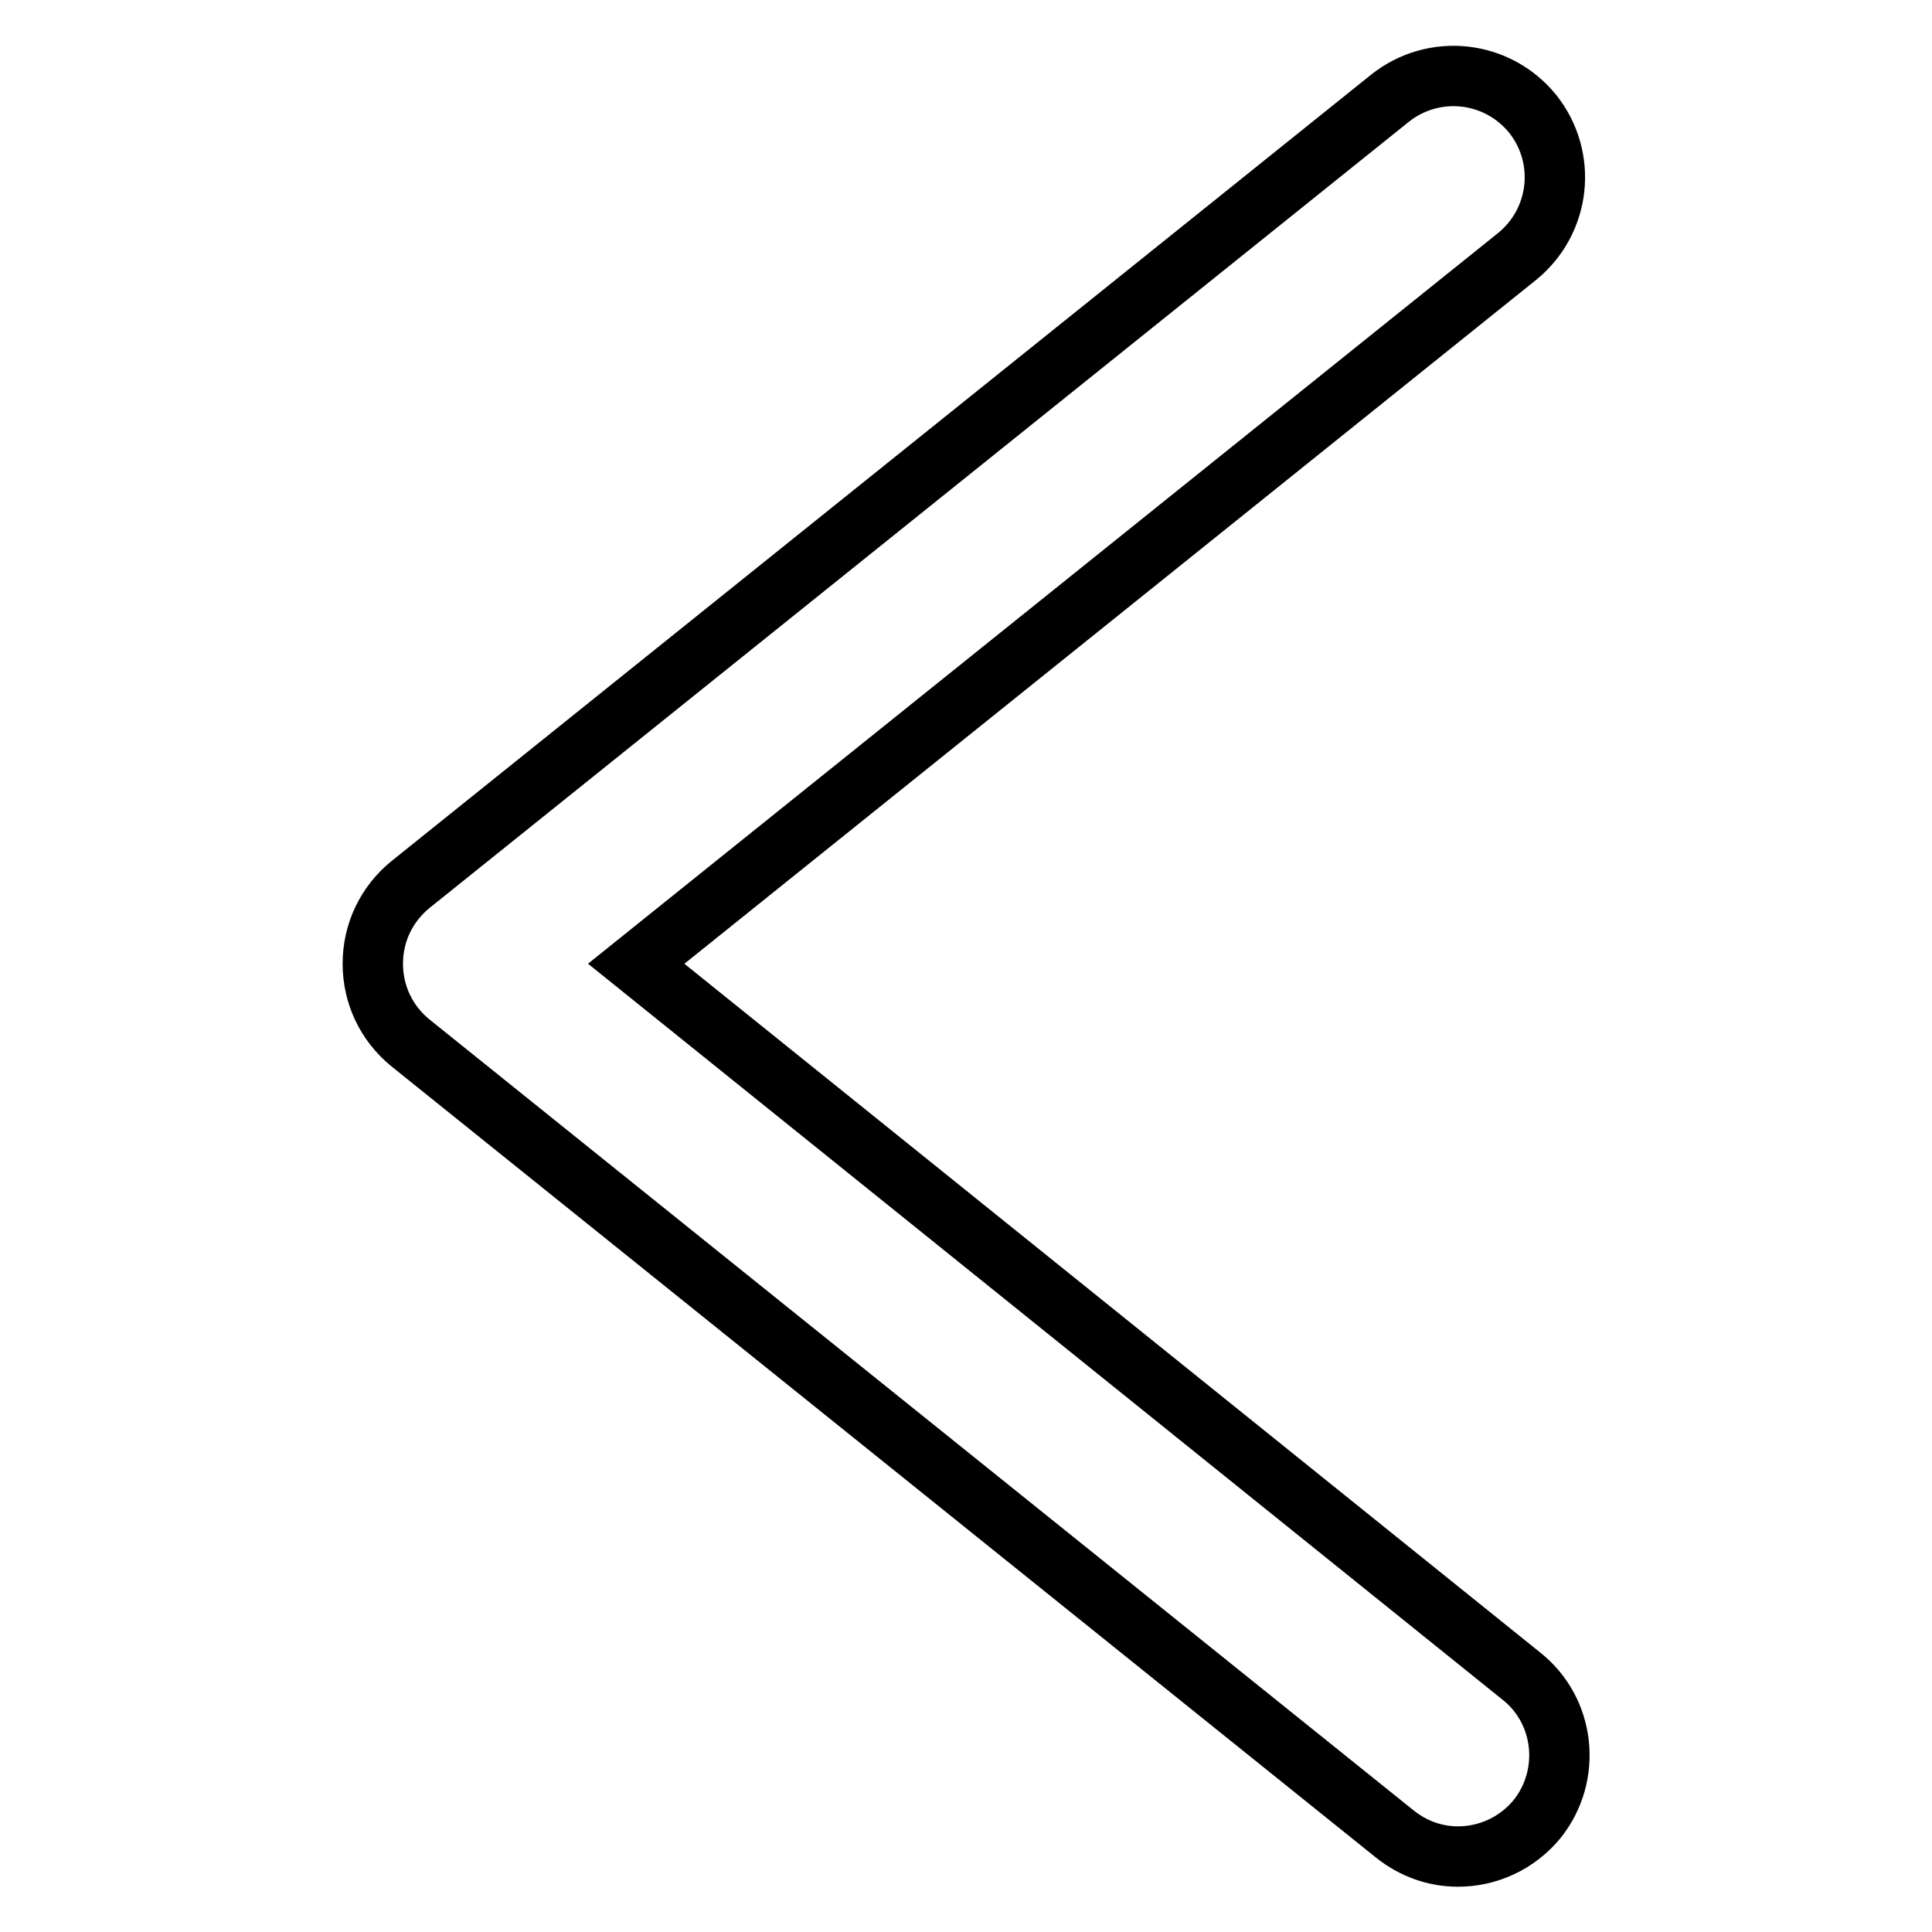 <?xml version="1.0" encoding="utf-8"?>
<!-- Svg Vector Icons : http://www.onlinewebfonts.com/icon -->
<!DOCTYPE svg PUBLIC "-//W3C//DTD SVG 1.1//EN" "http://www.w3.org/Graphics/SVG/1.1/DTD/svg11.dtd">
<svg version="1.1" xmlns="http://www.w3.org/2000/svg" xmlns:xlink="http://www.w3.org/1999/xlink" x="0px" y="0px" viewBox="0 0 256 256" enable-background="new 0 0 256 256" xml:space="preserve">
<g> <path stroke-width="8" fill-opacity="0" stroke="#000000"  d="M193.2,246c-3,0-5.9-1-8.4-3L54.4,138.2c-3.2-2.6-5-6.4-5-10.5c0-4.1,1.8-7.9,5-10.5L184.2,13 c5.8-4.6,14.2-3.7,18.9,2.1c4.6,5.8,3.7,14.2-2.1,18.9L84.3,127.7l117.3,94.4c5.8,4.6,6.7,13.1,2.1,18.9 C201,244.3,197.1,246,193.2,246z"/></g>
</svg>
